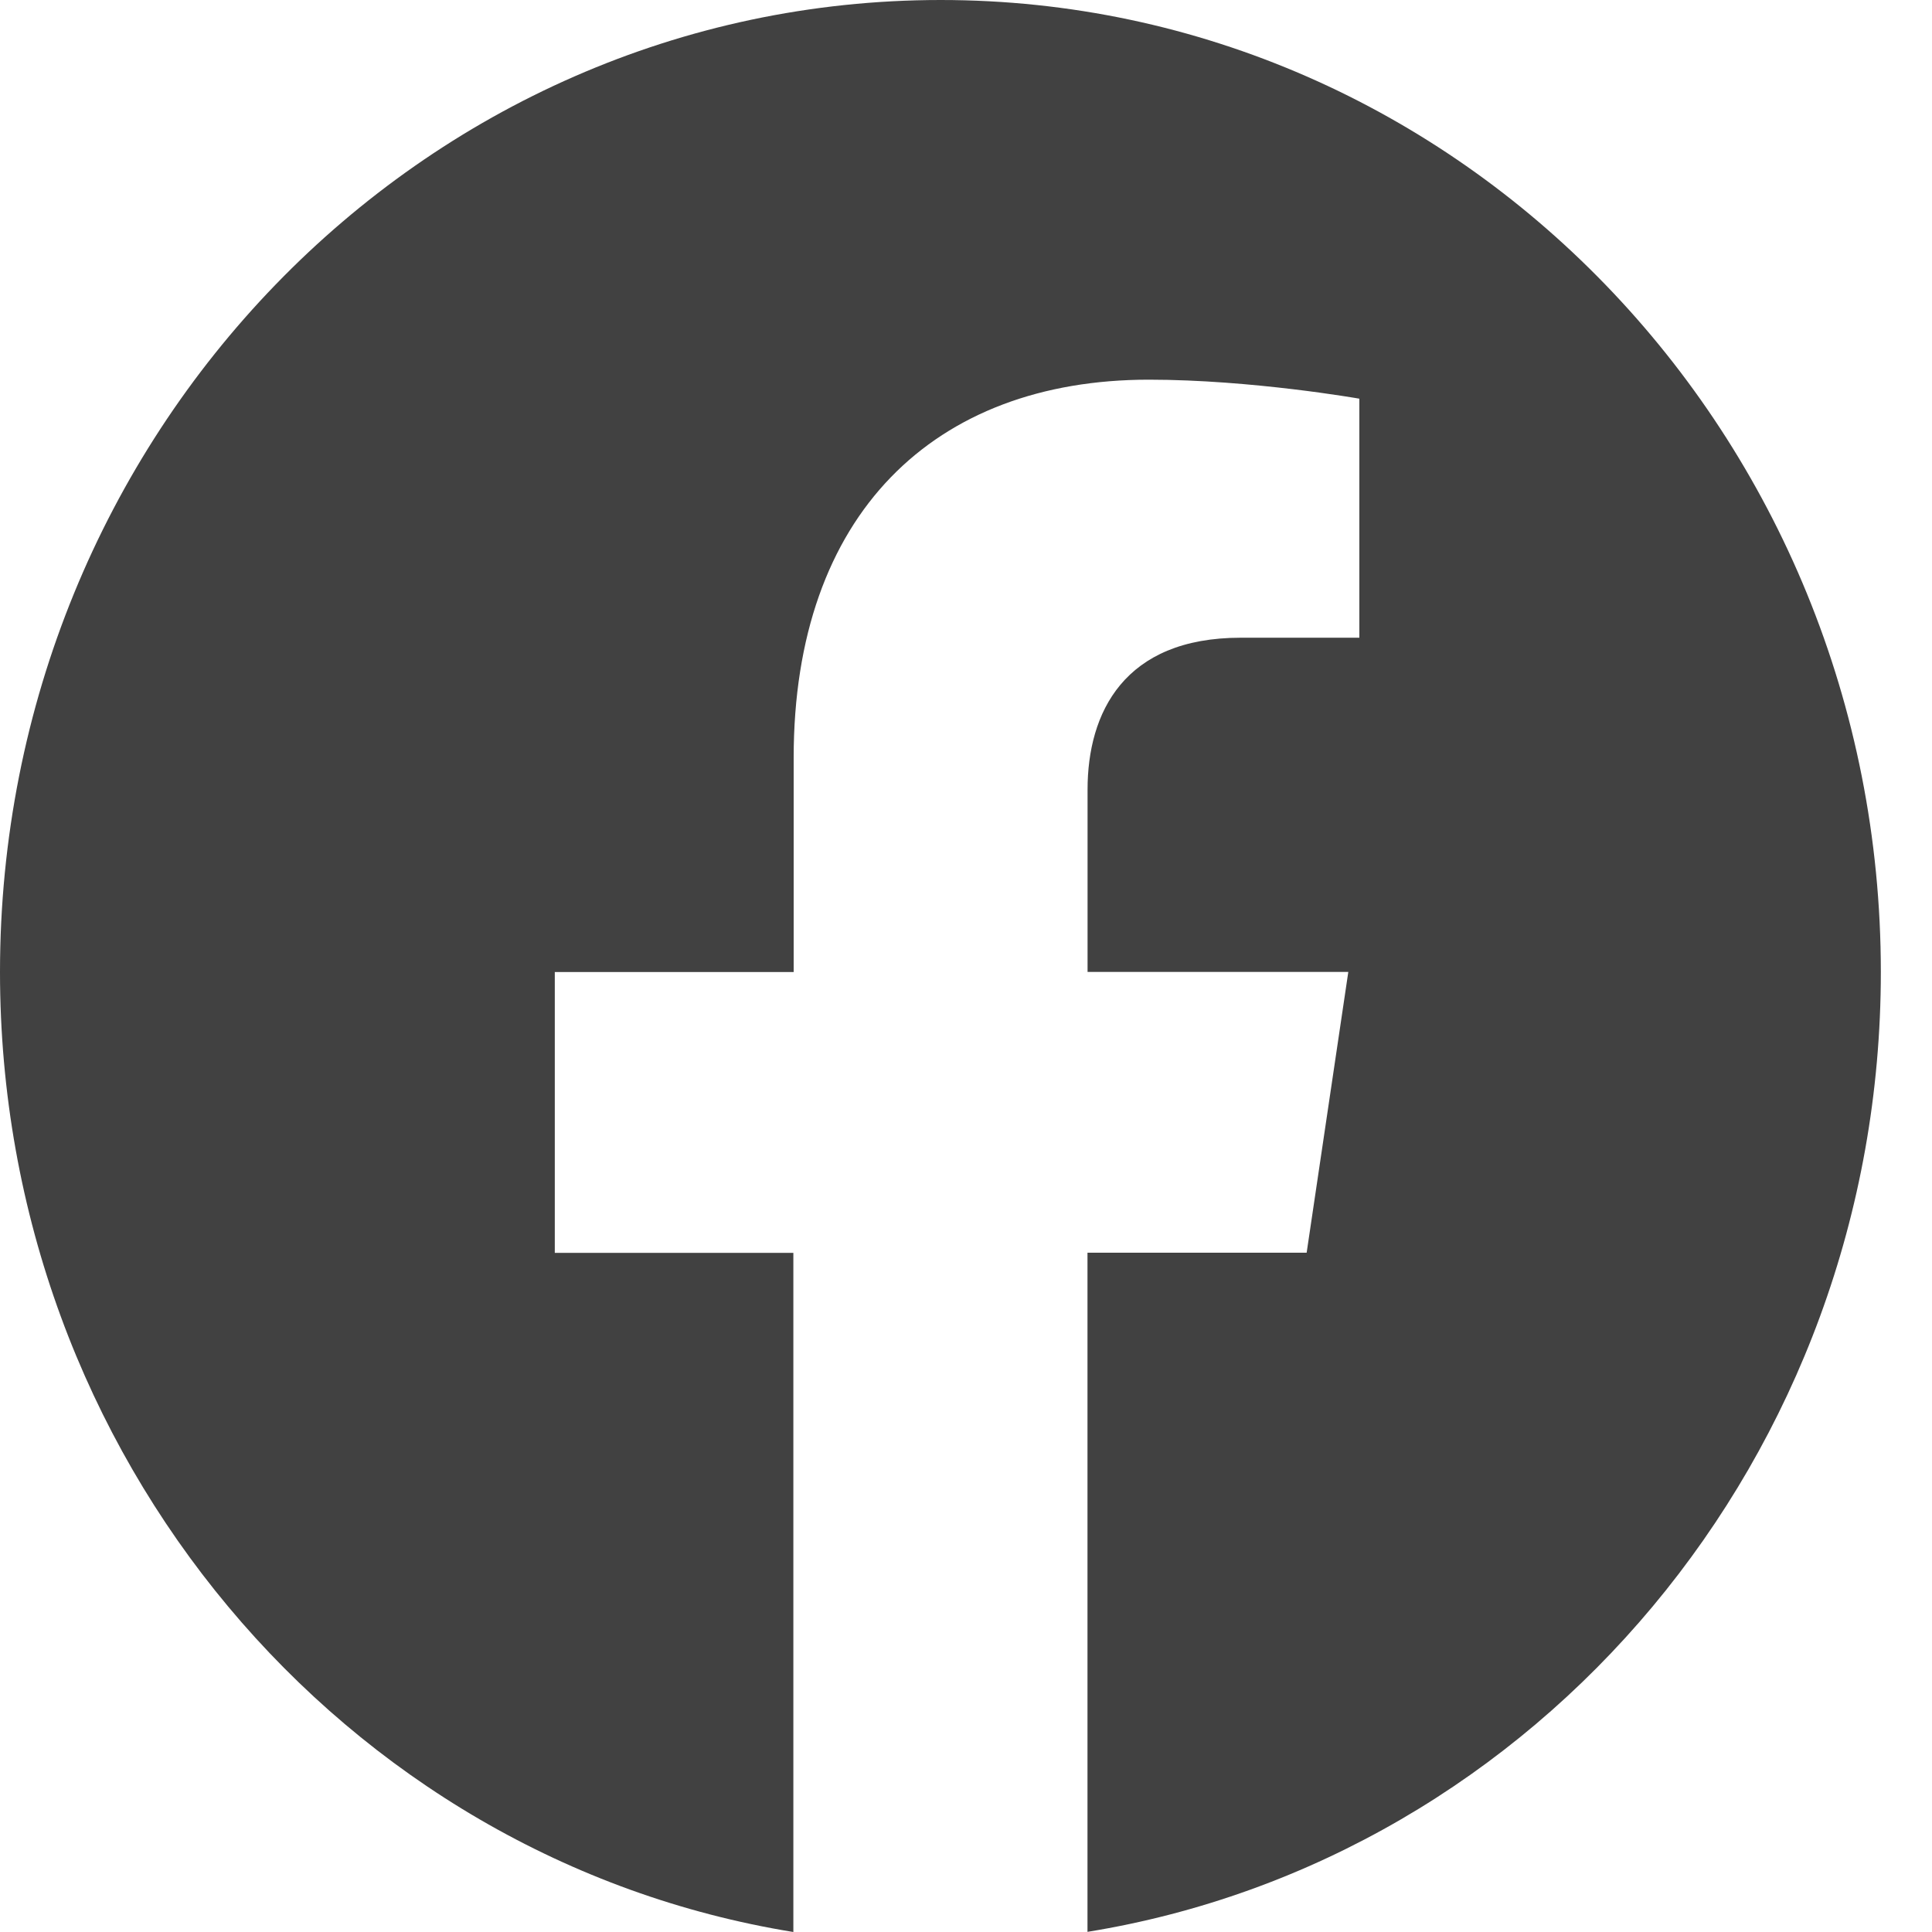 <svg width="25" height="25" viewBox="0 0 25 25" fill="none" xmlns="http://www.w3.org/2000/svg">
<path d="M24.338 12.577C24.338 5.631 18.89 0 12.171 0C5.448 0.002 0 5.631 0 12.578C0 18.854 4.45 24.056 10.266 25V16.212H7.179V12.578H10.27V9.805C10.27 6.654 12.087 4.913 14.866 4.913C16.198 4.913 17.59 5.159 17.59 5.159V8.252H16.055C14.545 8.252 14.073 9.222 14.073 10.217V12.577H17.447L16.908 16.21H14.072V24.998C19.888 24.055 24.338 18.852 24.338 12.577Z" fill="#414141"/>
</svg>
